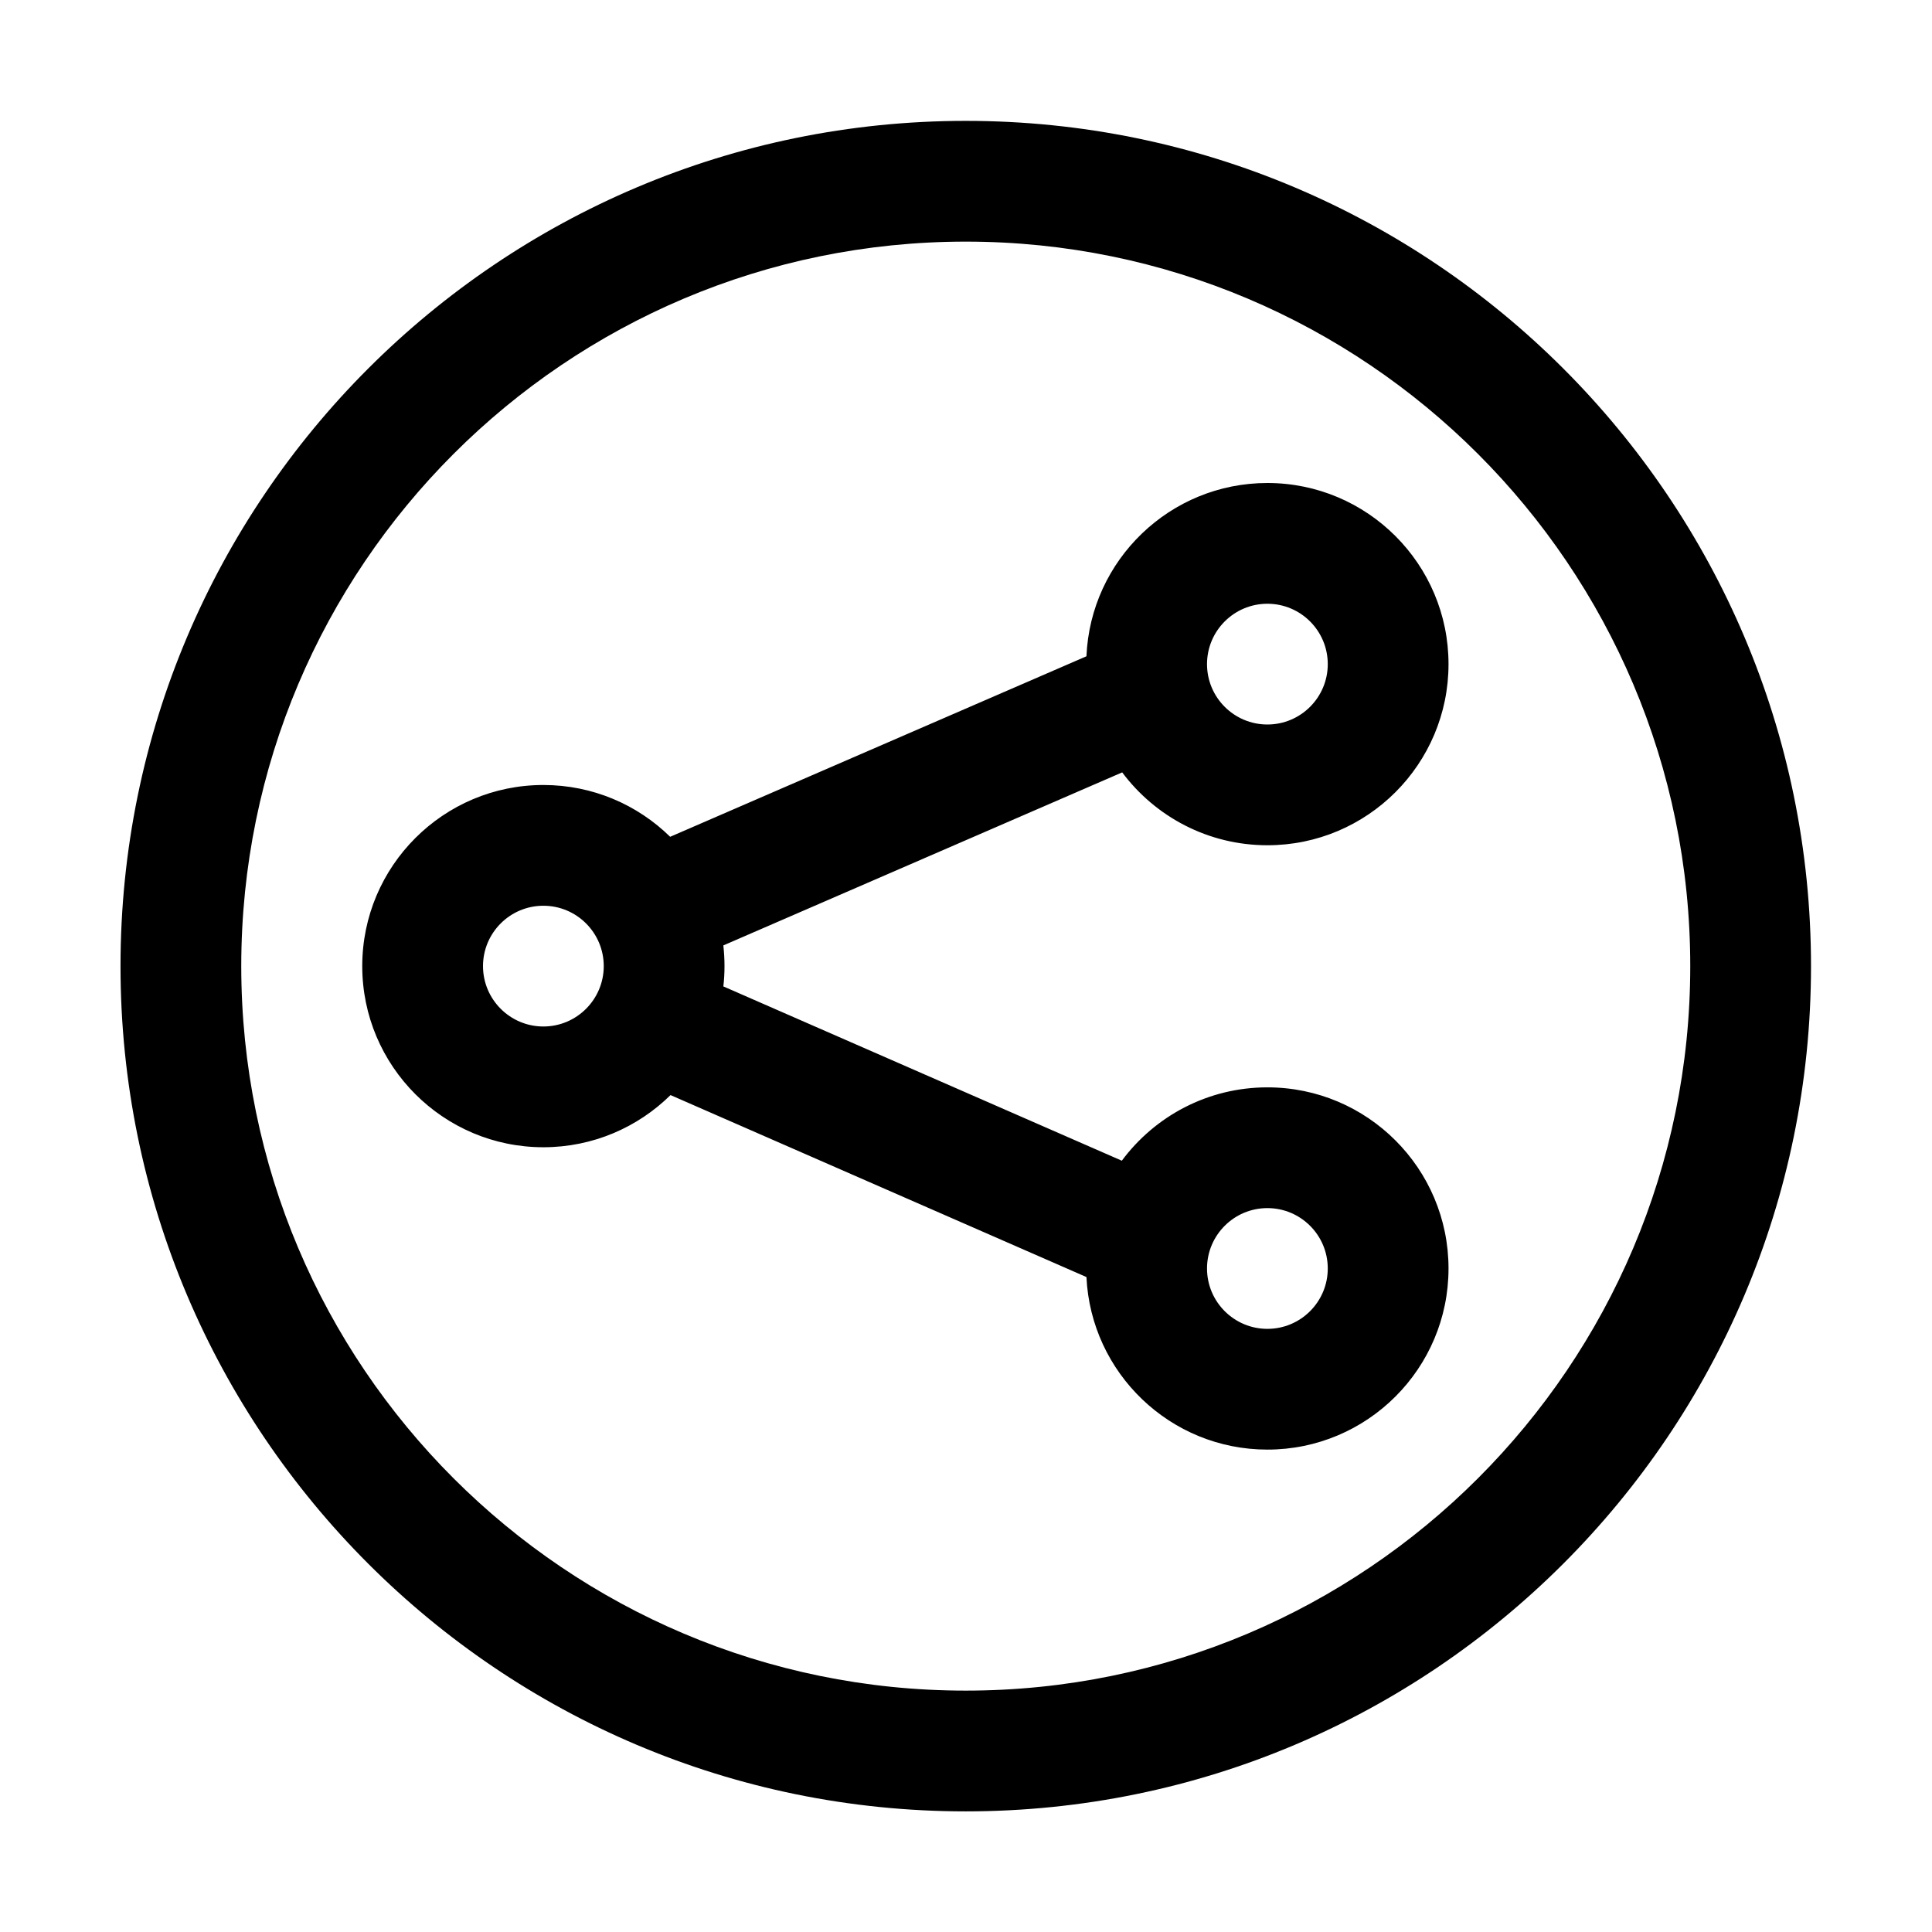 <?xml version="1.0" ?>
<!DOCTYPE svg  PUBLIC '-//W3C//DTD SVG 1.1//EN'  'http://www.w3.org/Graphics/SVG/1.1/DTD/svg11.dtd'>
<!-- Скачано с сайта svg4.ru / Downloaded from svg4.ru -->
<svg fill="#000000" width="800px" height="800px" viewBox="0 0 32 32" style="fill-rule:evenodd;clip-rule:evenodd;stroke-linejoin:round;stroke-miterlimit:2;" version="1.1" xml:space="preserve" xmlns="http://www.w3.org/2000/svg" xmlns:serif="http://www.serif.com/" xmlns:xlink="http://www.w3.org/1999/xlink">
<g id="Icon">
<path d="M15.996,2.002c-7.727,-0 -14,6.273 -14,14c0,7.726 6.273,14 14,14c7.727,-0 14,-6.274 14,-14c0,-7.727 -6.273,-14 -14,-14Zm0,2c6.623,-0 12,5.377 12,12c0,6.623 -5.377,12 -12,12c-6.623,-0 -12,-5.377 -12,-12c0,-6.623 5.377,-12 12,-12Zm1.999,6.868l-6.895,2.99c-0.541,-0.531 -1.283,-0.858 -2.1,-0.858c-1.656,-0 -3,1.344 -3,3c0,1.655 1.344,3 3,3c0.82,-0 1.564,-0.33 2.106,-0.864l6.889,3.014c0.075,1.59 1.389,2.858 2.997,2.858c1.656,0 3,-1.344 3,-3c0,-1.656 -1.344,-3 -3,-3c-0.987,0 -1.864,0.478 -2.411,1.215l-6.6,-2.887c0.013,-0.11 0.019,-0.223 0.019,-0.336c0,-0.117 -0.007,-0.231 -0.019,-0.343l6.606,-2.866c0.547,0.732 1.421,1.207 2.405,1.207c1.656,0 3,-1.344 3,-3c0,-1.656 -1.344,-3 -3,-3c-1.612,0 -2.929,1.274 -2.997,2.87Zm2.997,9.14c0.552,0 1,0.448 1,1c0,0.552 -0.448,1 -1,1c-0.552,0 -1,-0.448 -1,-1c0,-0.552 0.448,-1 1,-1Zm-11.992,-5.008c0.552,-0 1,0.448 1,1c0,0.551 -0.448,1 -1,1c-0.552,-0 -1,-0.449 -1,-1c0,-0.552 0.448,-1 1,-1Zm11.992,-5.002c0.552,-0 1,0.448 1,1c0,0.552 -0.448,1 -1,1c-0.552,-0 -1,-0.448 -1,-1c0,-0.552 0.448,-1 1,-1Z"/>
</g>
</svg>